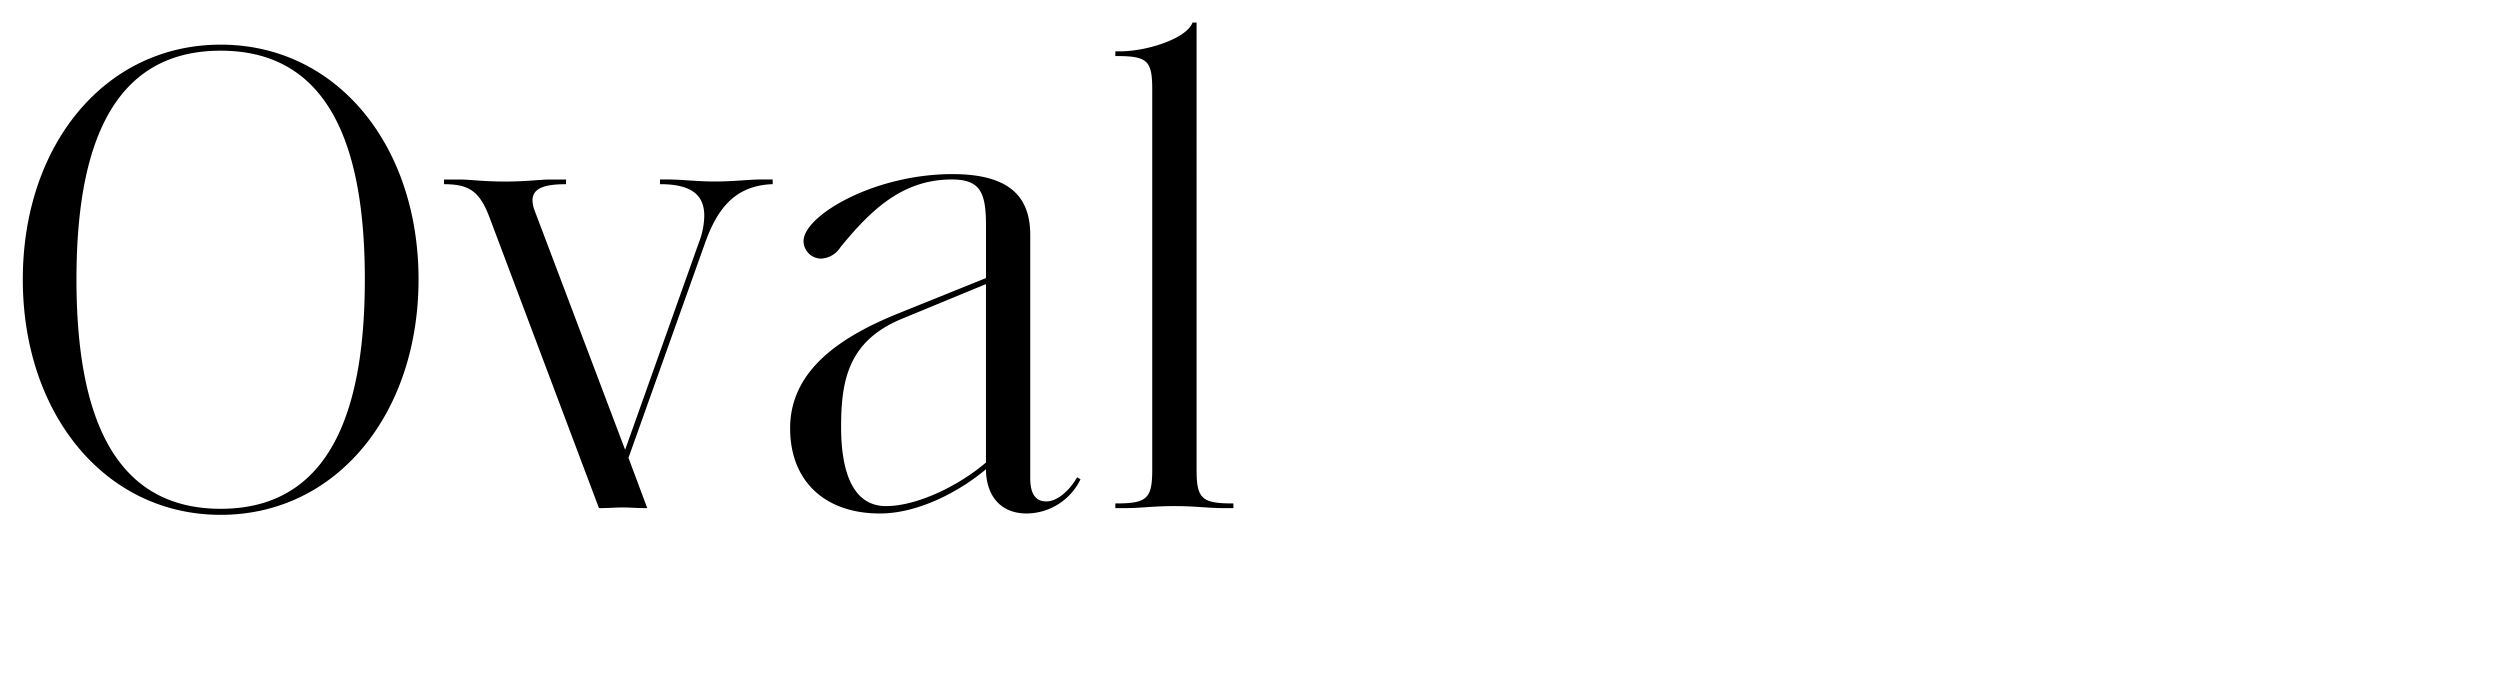 <svg xmlns="http://www.w3.org/2000/svg" xmlns:xlink="http://www.w3.org/1999/xlink" width="246" height="67" viewBox="0 0 246 67">
  <defs>
    <clipPath id="clip-jins-ippitsu-product-oval-title">
      <rect width="246" height="67"/>
    </clipPath>
  </defs>
  <g id="jins-ippitsu-product-oval-title" clip-path="url(#clip-jins-ippitsu-product-oval-title)">
    <path id="パス_267" data-name="パス 267" d="M21.714.066c-11.022,0-14.19-10.1-14.19-22.572s3.168-22.506,14.19-22.506S35.9-34.98,35.9-22.506,32.736.066,21.714.066Zm0,.594c11.418,0,19.47-9.966,19.47-23.166s-8.052-23.1-19.47-23.1-19.47,9.9-19.47,23.1S10.3.66,21.714.66ZM61.842-4.95,69.3-25.872c1.188-3.432,2.9-5.874,6.732-6.006v-.462H74.91c-1.188,0-2.706.2-4.554.2s-3.168-.2-4.752-.2h-.66v.462c2.9,0,4.356.924,4.356,3.1a7.525,7.525,0,0,1-.528,2.64L61.512-5.742,52.6-29.3a2.925,2.925,0,0,1-.2-.99c0-1.254,1.32-1.584,3.3-1.584v-.462H54.12c-.99,0-2.244.2-4.422.2s-3.432-.2-4.488-.2H43.692v.462c2.442,0,3.5.66,4.488,3.3L58.938,0c.99,0,1.584-.066,2.376-.066S62.5,0,63.69,0Zm39.2,5.478a5.944,5.944,0,0,0,5.28-3.366l-.33-.2C105.27-1.782,104.082-.66,102.96-.66c-1.056,0-1.584-.726-1.584-2.31V-26.862c0-3.564-1.782-6.006-7.656-6.006-7.722,0-14.652,4.092-14.652,6.6a1.744,1.744,0,0,0,1.716,1.716A2.386,2.386,0,0,0,82.7-25.674c2.97-3.63,6.072-6.666,10.956-6.666,2.838,0,3.366,1.32,3.366,4.554v5.148l-8.514,3.432C82.764-16.9,77.748-13.6,77.748-7.854c0,5.148,3.366,8.382,8.844,8.382,3.762,0,7.854-2.178,10.428-4.356C97.02-1.518,98.208.528,101.046.528ZM87.186-.2c-3.3,0-4.422-3.432-4.422-7.788,0-4.62.726-8.448,5.94-10.626l8.316-3.432V-4.488C94.314-2.178,90.222-.2,87.186-.2Zm30.558-3.564V-47.784h-.4c-.528,1.518-4.356,2.838-7.194,2.838h-.4v.462h.066c3.036,0,3.564.4,3.564,3.234V-3.762c0,2.838-.528,3.3-3.564,3.3h-.066V0h.924c1.65,0,2.706-.2,4.884-.2s3.234.2,4.884.2h.924V-.462h-.066C118.272-.462,117.744-.924,117.744-3.762Z" transform="translate(0 50)"/>
  </g>
</svg>
